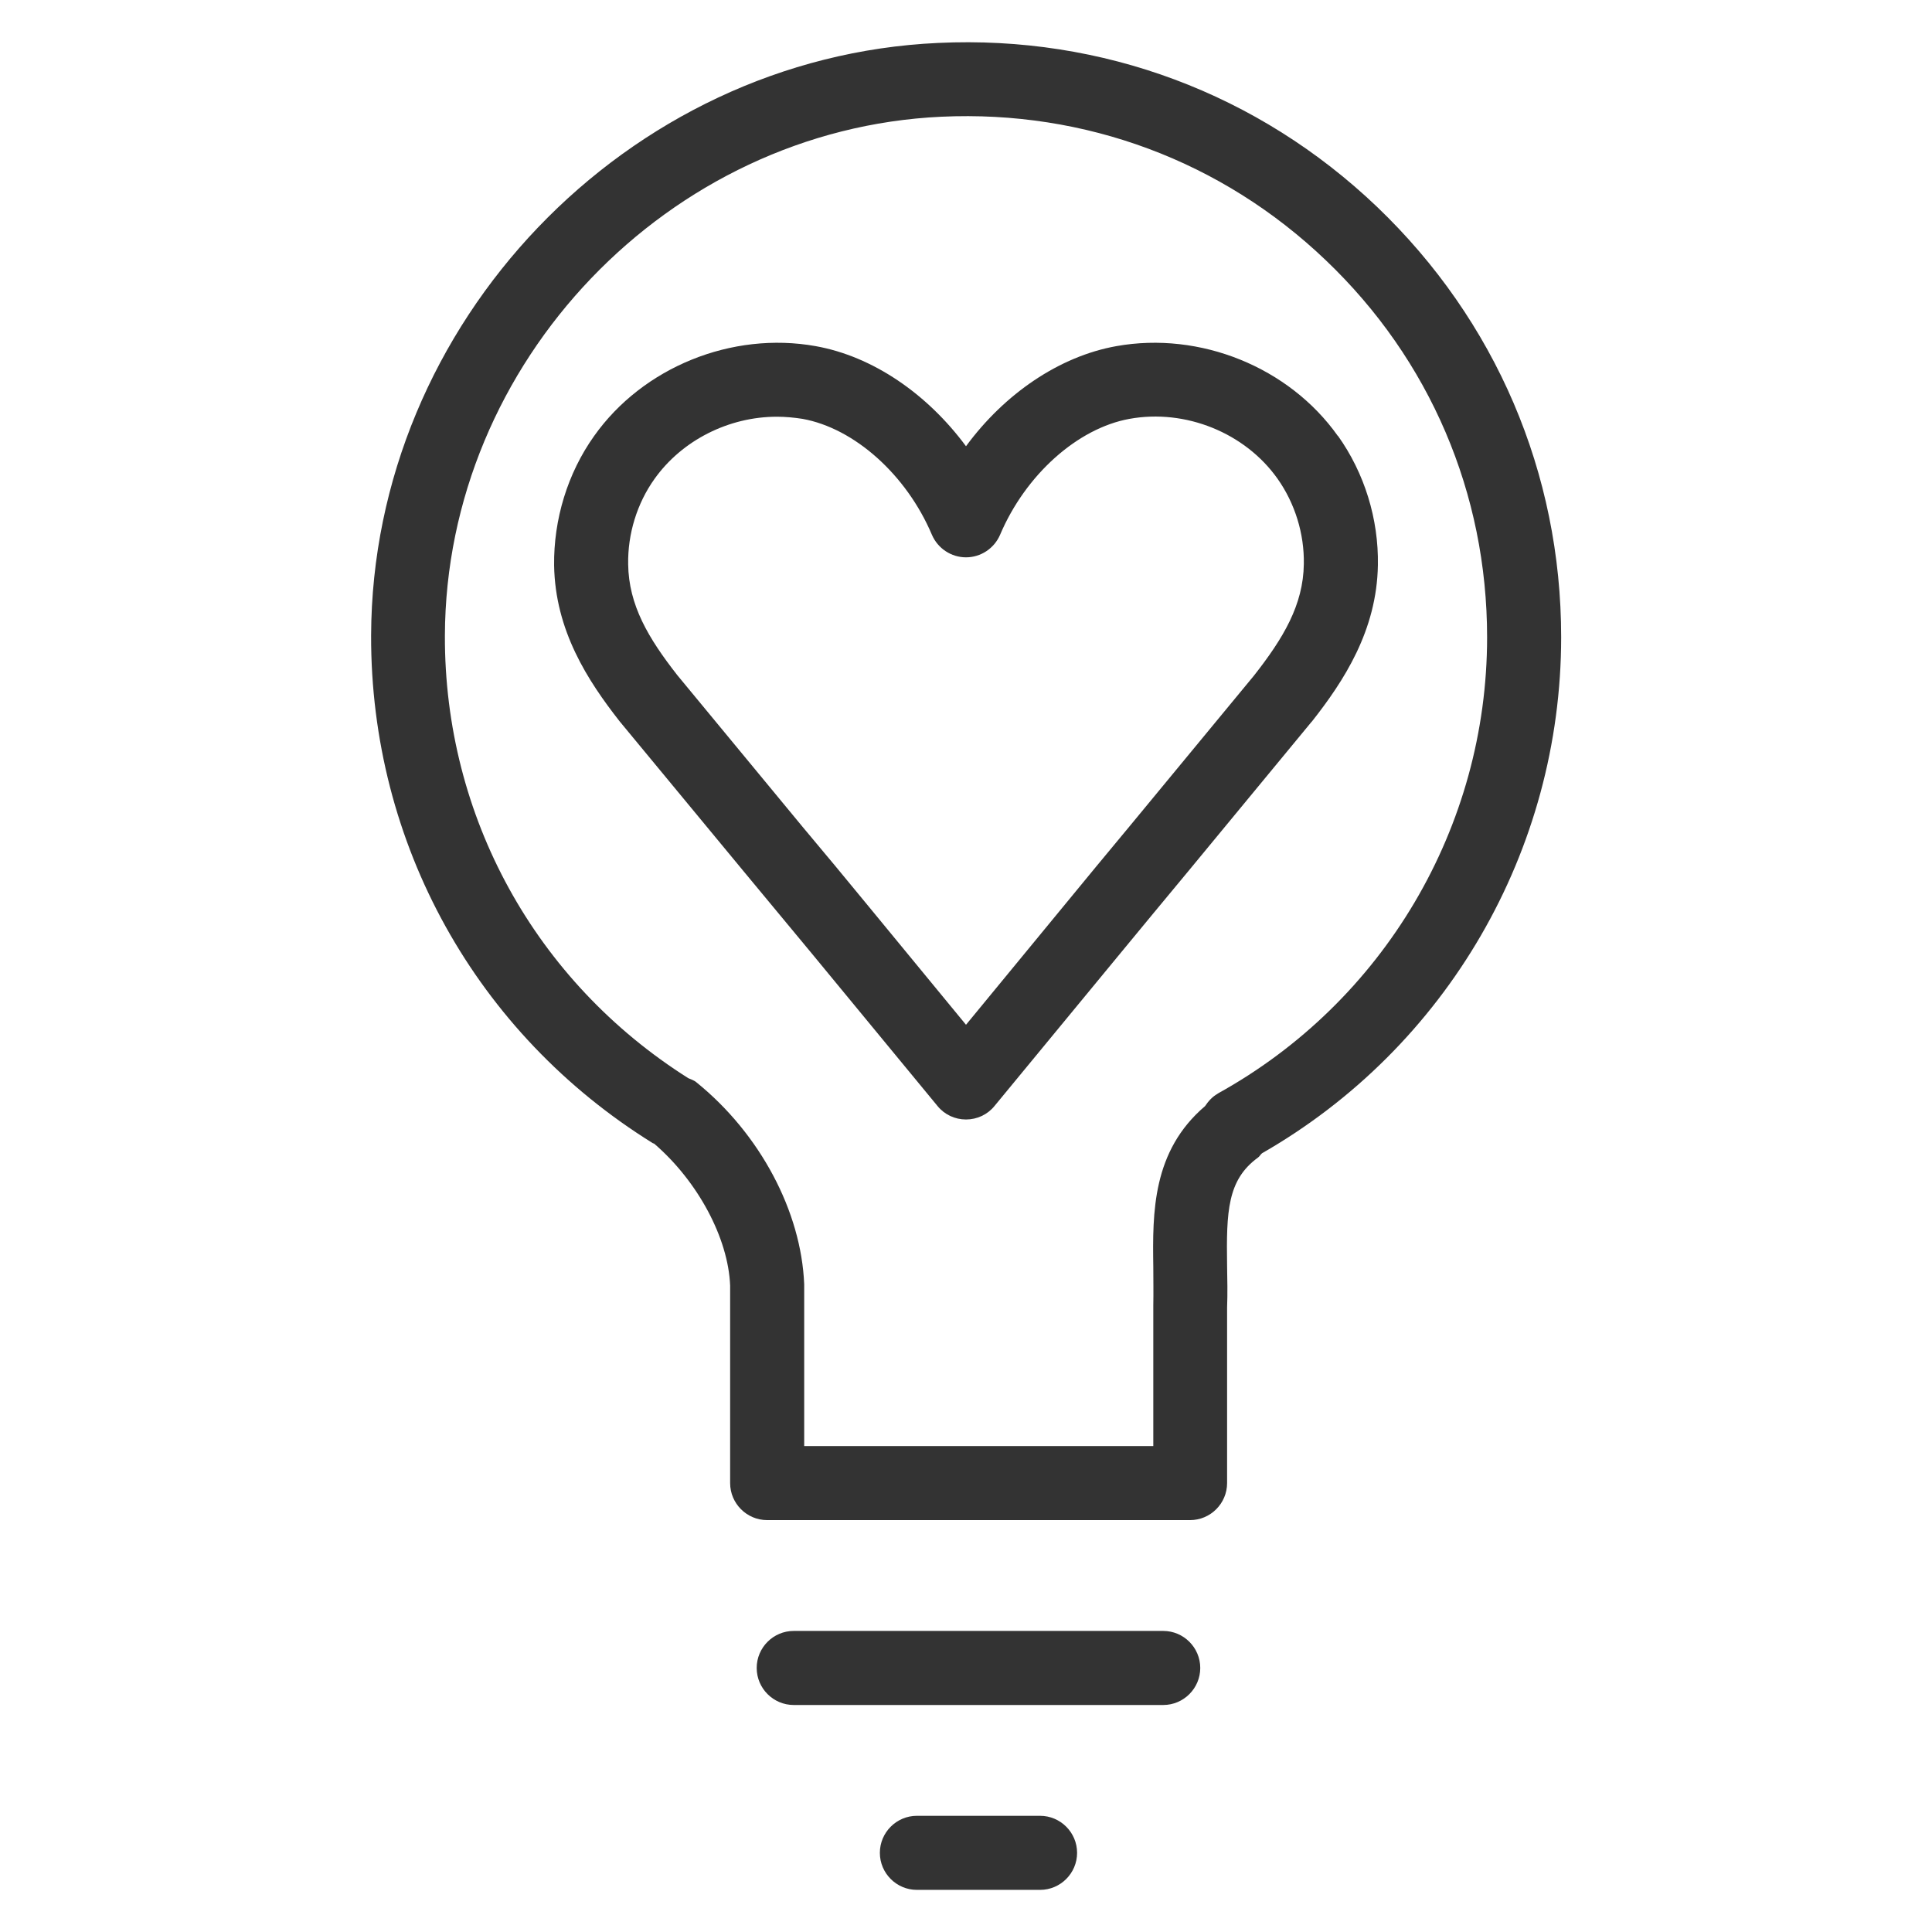 <?xml version="1.0" encoding="UTF-8"?><svg id="a" xmlns="http://www.w3.org/2000/svg" viewBox="0 0 72 72"><defs><style>.b{fill:none;}.c{fill:#333;}</style></defs><g><path class="c" d="M43.35,60.78h-13.77c-.76,0-1.38,.62-1.38,1.38s.62,1.38,1.38,1.38h13.77c.76,0,1.38-.62,1.38-1.38s-.62-1.38-1.38-1.38Z"/><path class="c" d="M38.76,67.67h-4.59c-.76,0-1.38,.62-1.38,1.38s.62,1.38,1.38,1.38h4.59c.76,0,1.38-.62,1.38-1.38s-.62-1.38-1.38-1.38Z"/><path class="c" d="M58.18,23.75c0-6.12-2.44-11.81-6.86-16.04-4.42-4.22-10.24-6.4-16.36-6.11-11.62,.53-21.09,10.44-21.13,22.08-.02,7.76,3.91,14.84,10.51,18.93,.02,0,.03,0,.05,.02,1.62,1.4,2.75,3.51,2.82,5.28v7.36c0,.76,.62,1.38,1.38,1.38h15.76c.76,0,1.38-.62,1.38-1.38v-6.54c.02-.52,.01-1.04,0-1.56-.03-2.02,.01-3.2,1.15-4.03,.06-.04,.09-.11,.15-.16,6.89-3.95,11.15-11.28,11.15-19.24Zm-12.8,17.01c-.2,.11-.35,.28-.47,.46-1.97,1.68-1.96,3.96-1.93,5.99,0,.47,.01,.94,0,1.46v5.22h-13.01v-6.03c-.11-2.71-1.64-5.6-4.01-7.52-.09-.08-.2-.11-.31-.16-5.7-3.6-9.09-9.75-9.07-16.49,.03-10.19,8.33-18.87,18.5-19.34,5.36-.25,10.46,1.65,14.33,5.35,3.88,3.7,6.01,8.69,6.01,14.05,0,7.07-3.85,13.59-10.05,17.01Z"/><path class="c" d="M49.86,16.25c-1.82-2.57-5.14-3.91-8.26-3.35-2.12,.38-4.16,1.77-5.6,3.73-1.45-1.96-3.48-3.35-5.6-3.73-3.12-.56-6.44,.78-8.26,3.35-.99,1.39-1.51,3.11-1.49,4.82,.04,2.43,1.25,4.29,2.44,5.81l4.68,5.66c.83,1,1.66,2,2.48,2.99l4.69,5.69c.26,.32,.65,.5,1.06,.5s.8-.18,1.06-.5l4.69-5.69c.81-.99,1.64-1.98,2.54-3.07l4.58-5.55,.02-.02c1.19-1.51,2.42-3.39,2.46-5.83,.03-1.72-.5-3.43-1.49-4.82Zm-3.13,8.93l-4.64,5.62c-.83,1-1.66,2-2.47,2.99l-3.62,4.4-3.62-4.4c-.82-1-1.65-2-2.49-3l-4.65-5.63c-1.08-1.38-1.81-2.61-1.83-4.13-.02-1.13,.33-2.27,.98-3.18,1.03-1.45,2.78-2.32,4.56-2.32,.32,0,.64,.03,.96,.08,1.93,.35,3.87,2.08,4.82,4.32,.22,.51,.72,.84,1.27,.84s1.05-.33,1.27-.84c.95-2.24,2.89-3.97,4.82-4.32,2.09-.38,4.31,.52,5.52,2.23,.65,.92,1,2.05,.98,3.18-.02,1.52-.76,2.76-1.86,4.16Z"/></g><rect class="b" width="72" height="72"/></svg>